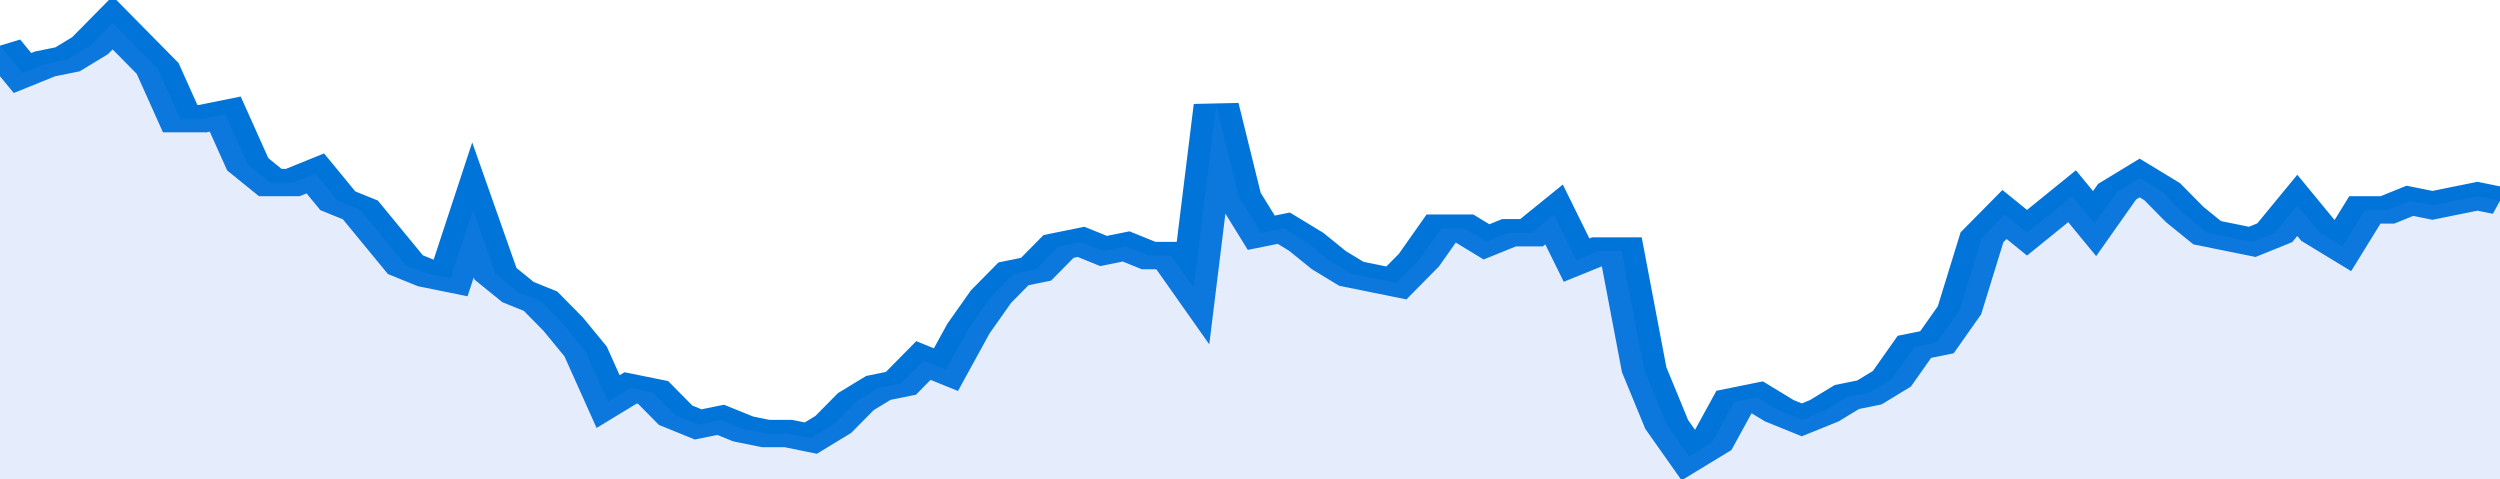 <svg xmlns="http://www.w3.org/2000/svg" viewBox="0 0 333 105" width="120" height="23" preserveAspectRatio="none">
				 <polyline fill="none" stroke="#0074d9" stroke-width="6" points="0, 10 3, 16 6, 14 9, 13 12, 10 15, 5 18, 10 21, 15 24, 26 27, 26 30, 25 33, 36 36, 40 39, 40 42, 38 45, 44 48, 46 51, 52 54, 58 57, 60 60, 61 63, 46 66, 60 69, 64 72, 66 75, 71 78, 77 81, 88 84, 85 87, 86 90, 91 93, 93 96, 92 99, 94 102, 95 105, 95 108, 96 111, 93 114, 88 117, 85 120, 84 123, 79 126, 81 129, 72 132, 65 135, 60 138, 59 141, 54 144, 53 147, 55 150, 54 153, 56 156, 56 159, 63 162, 23 165, 43 168, 51 171, 50 174, 53 177, 57 180, 60 183, 61 186, 62 189, 57 192, 50 195, 50 198, 53 201, 51 204, 51 207, 47 210, 57 213, 55 216, 55 219, 81 222, 93 225, 100 228, 97 231, 88 234, 87 237, 90 240, 92 243, 90 246, 87 249, 86 252, 83 255, 76 258, 75 261, 68 264, 52 267, 47 270, 51 273, 47 276, 43 279, 49 282, 42 285, 39 288, 42 291, 47 294, 51 297, 52 300, 53 303, 51 306, 45 309, 51 312, 54 315, 46 318, 46 321, 44 324, 45 327, 44 330, 43 333, 44 333, 44 "> </polyline>
				 <polygon fill="#5085ec" opacity="0.15" points="0, 105 0, 10 3, 16 6, 14 9, 13 12, 10 15, 5 18, 10 21, 15 24, 26 27, 26 30, 25 33, 36 36, 40 39, 40 42, 38 45, 44 48, 46 51, 52 54, 58 57, 60 60, 61 63, 46 66, 60 69, 64 72, 66 75, 71 78, 77 81, 88 84, 85 87, 86 90, 91 93, 93 96, 92 99, 94 102, 95 105, 95 108, 96 111, 93 114, 88 117, 85 120, 84 123, 79 126, 81 129, 72 132, 65 135, 60 138, 59 141, 54 144, 53 147, 55 150, 54 153, 56 156, 56 159, 63 162, 23 165, 43 168, 51 171, 50 174, 53 177, 57 180, 60 183, 61 186, 62 189, 57 192, 50 195, 50 198, 53 201, 51 204, 51 207, 47 210, 57 213, 55 216, 55 219, 81 222, 93 225, 100 228, 97 231, 88 234, 87 237, 90 240, 92 243, 90 246, 87 249, 86 252, 83 255, 76 258, 75 261, 68 264, 52 267, 47 270, 51 273, 47 276, 43 279, 49 282, 42 285, 39 288, 42 291, 47 294, 51 297, 52 300, 53 303, 51 306, 45 309, 51 312, 54 315, 46 318, 46 321, 44 324, 45 327, 44 330, 43 333, 44 333, 105 "></polygon>
			</svg>